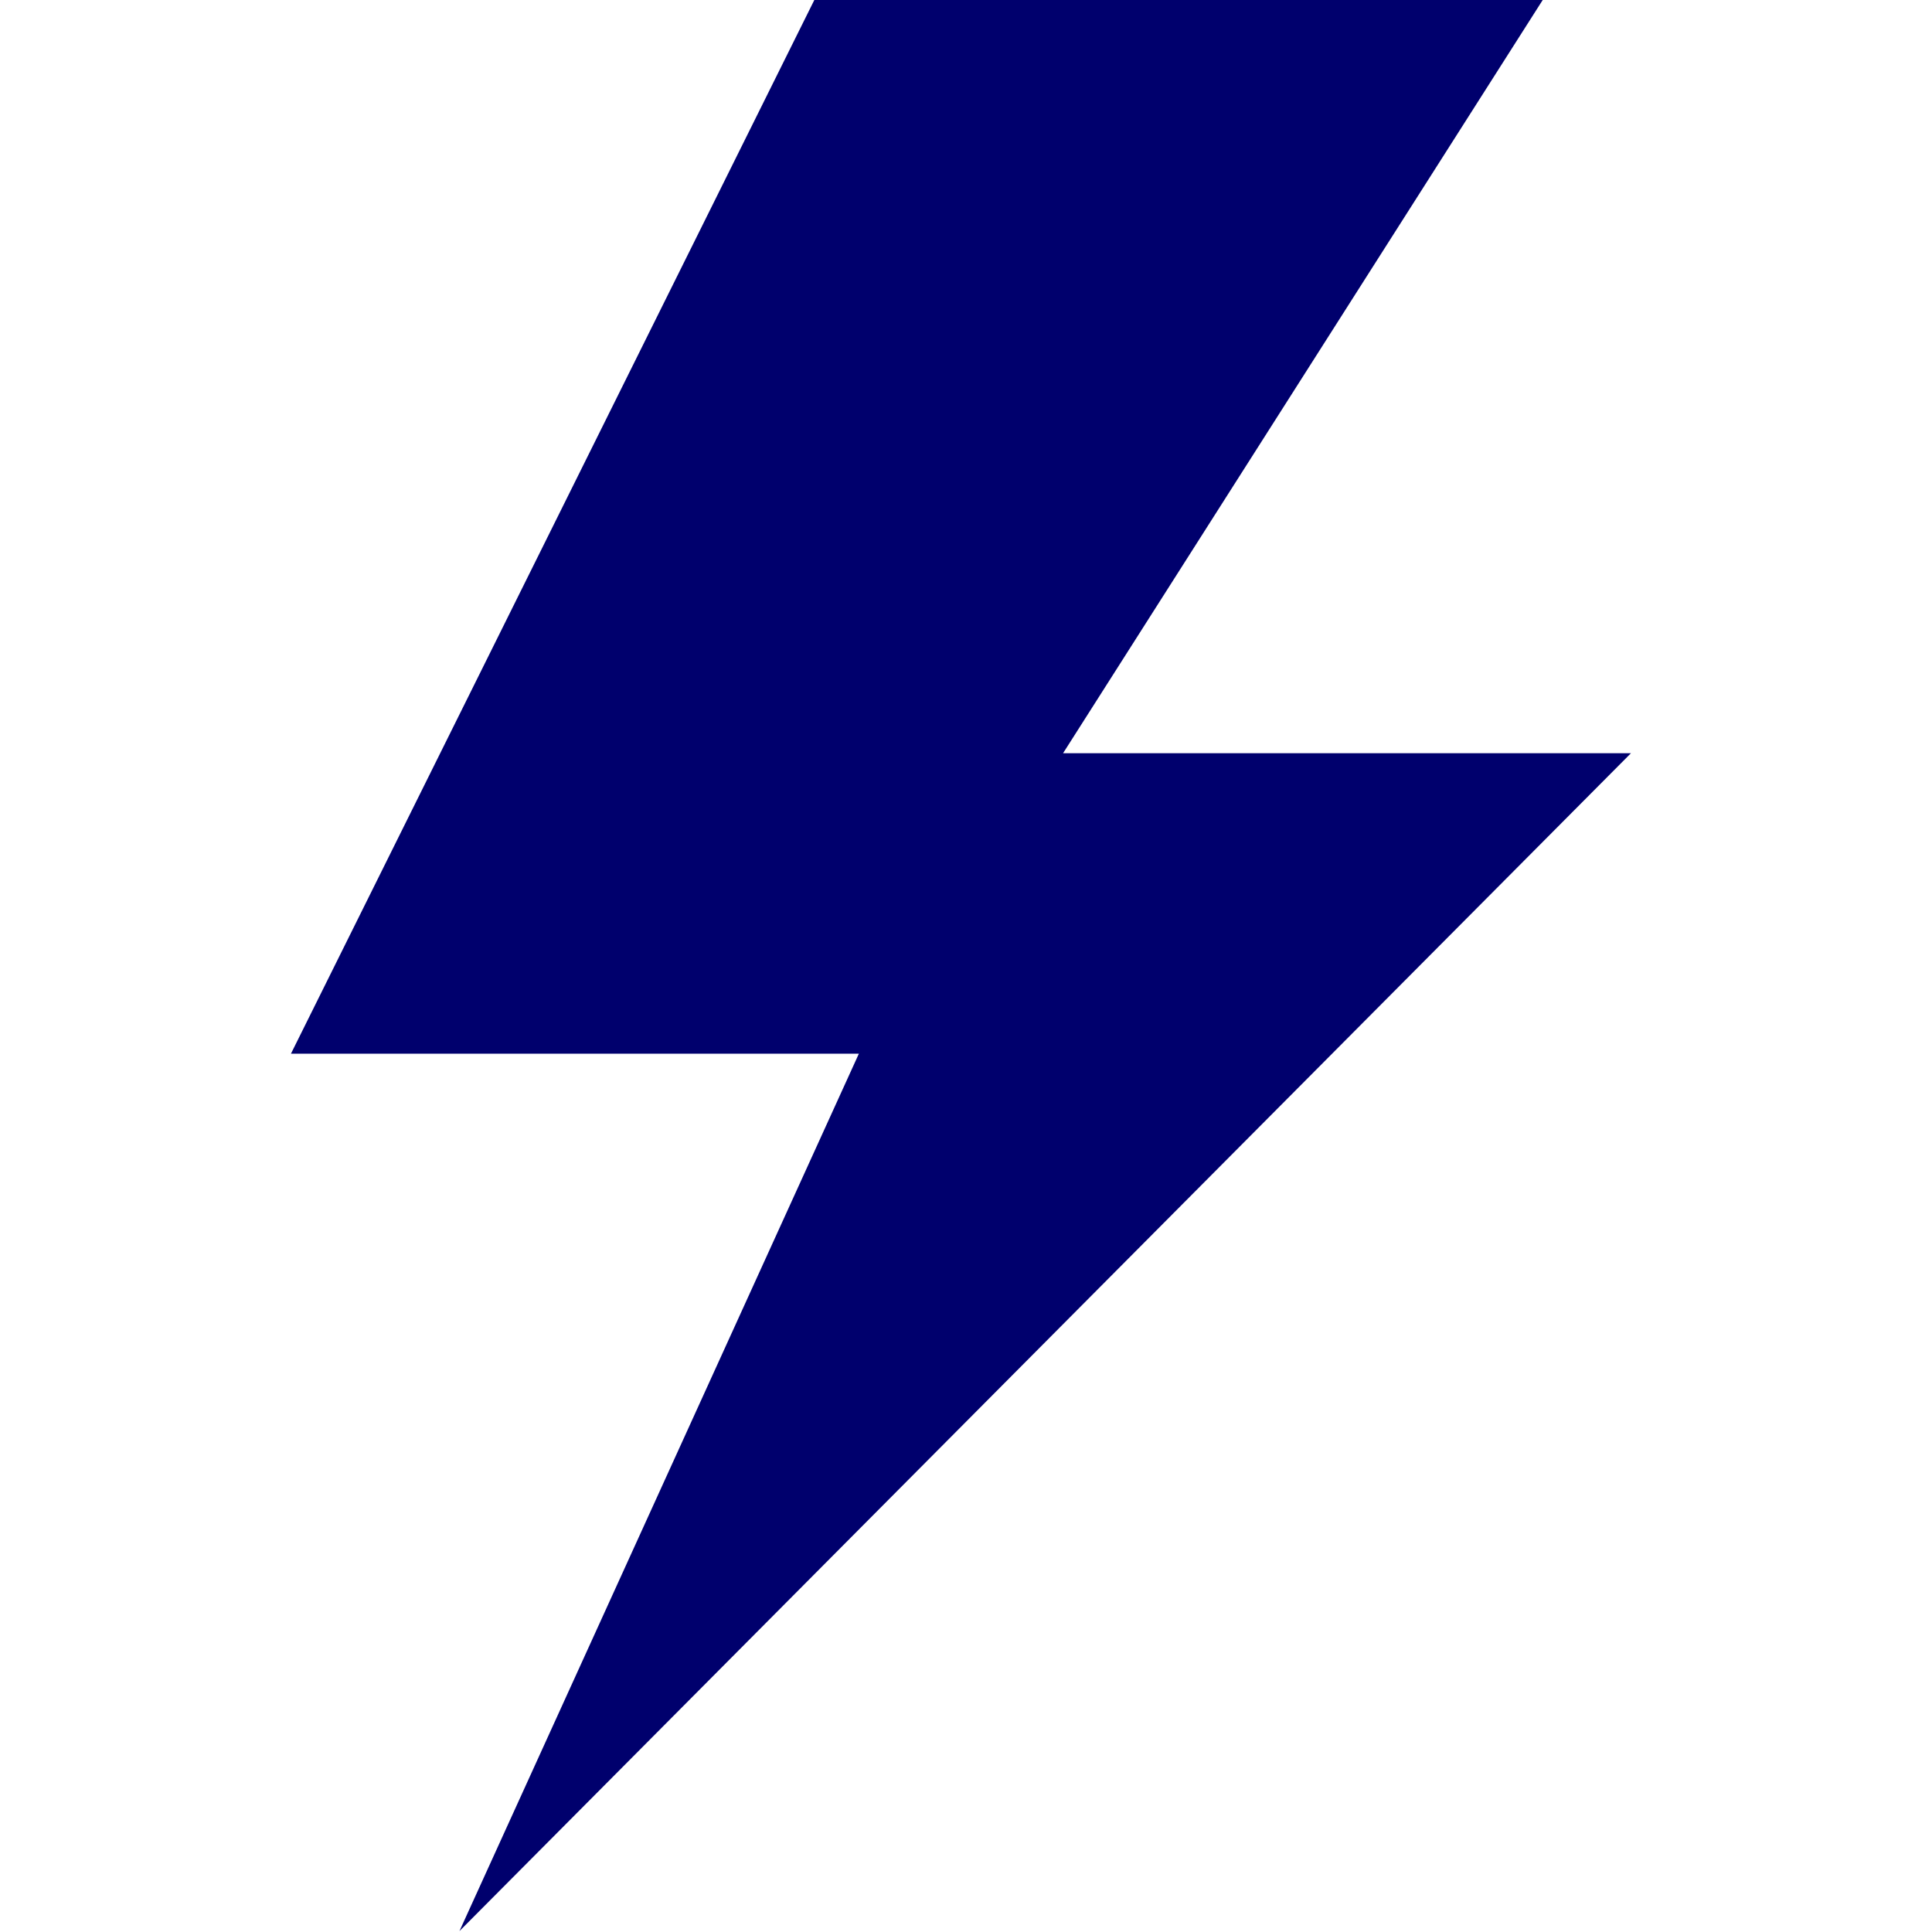 <svg xmlns="http://www.w3.org/2000/svg" fill="none" viewBox="0 0 116 166" height="166" width="166">
<path fill="#00006D" d="M0 90.533H48.795L14.478 165.92L115.135 64.716H66.341L107.552 0H44.968L0 90.533Z"></path>
</svg>
